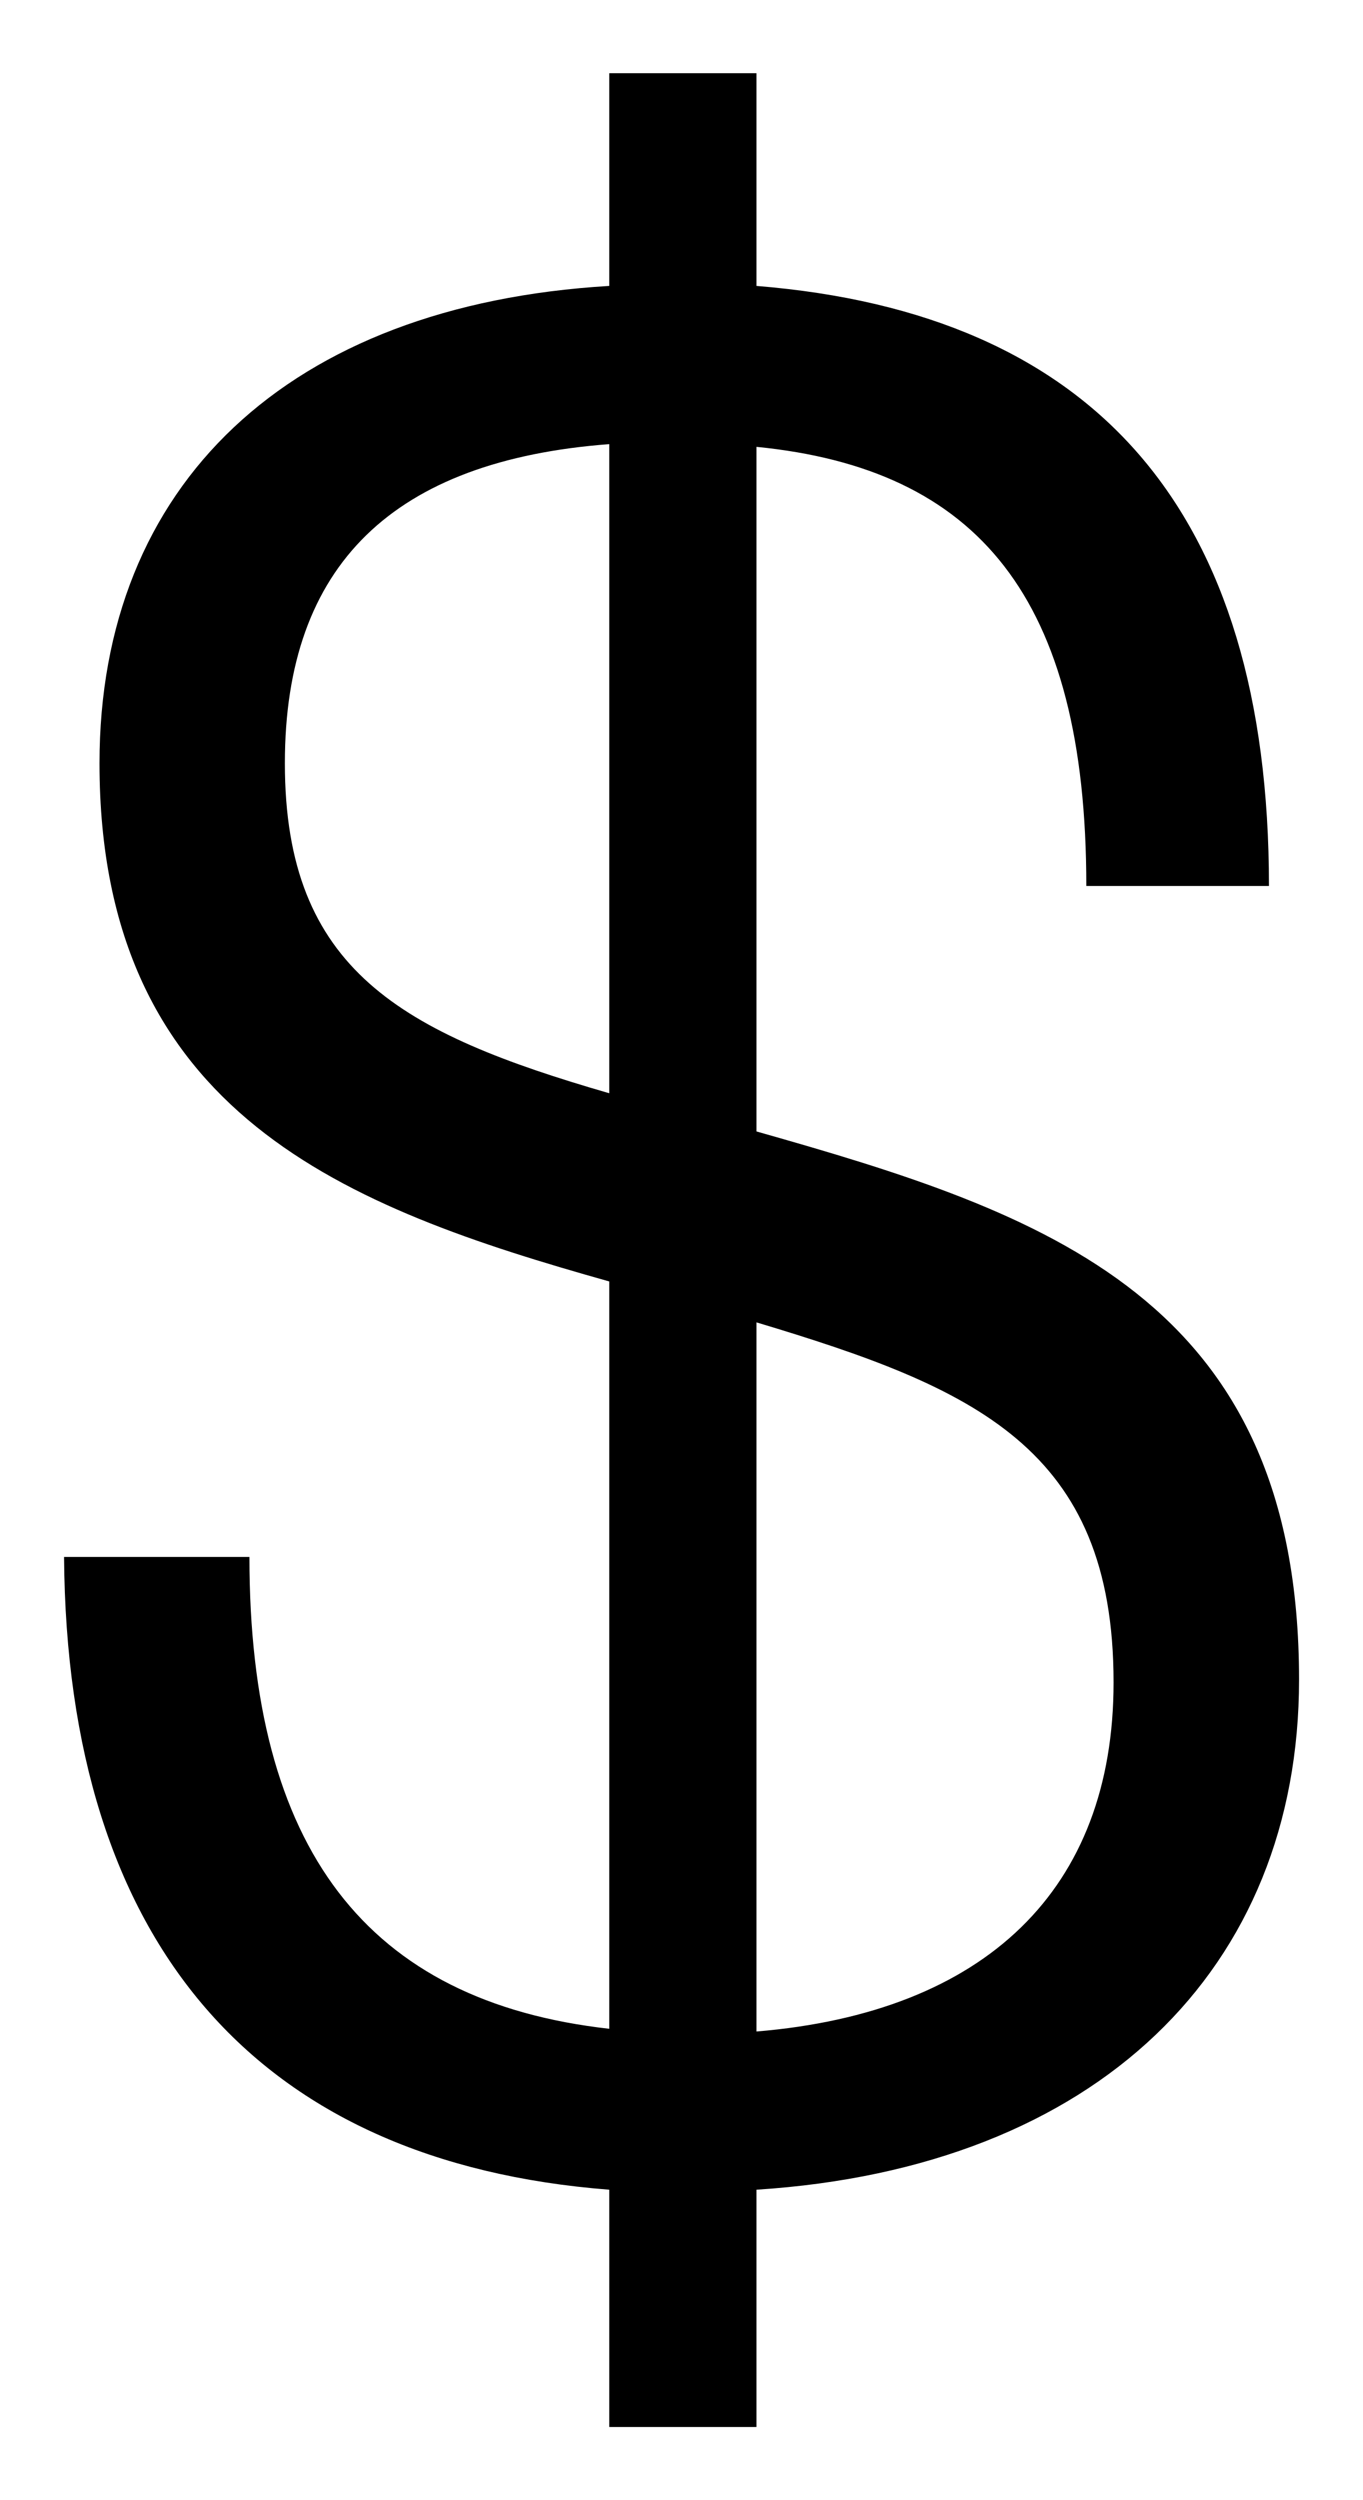<svg width="12" height="22" viewBox="0 0 12 22" fill="none" xmlns="http://www.w3.org/2000/svg">
<path id="$" d="M11.437 14.78C11.437 17.324 9.66 19.076 6.66 19.268V21.356H5.364V19.268C2.268 19.028 0.588 17.108 0.564 13.7H2.196C2.196 16.268 3.228 17.612 5.364 17.852V11.276C3.06 10.628 0.876 9.812 0.876 6.716C0.876 4.268 2.532 2.684 5.364 2.516V0.644H6.66V2.516C9.636 2.756 11.172 4.484 11.172 7.796H9.564C9.564 5.252 8.604 4.124 6.66 3.932V9.956C9.204 10.676 11.437 11.42 11.437 14.78ZM2.508 6.716C2.508 8.54 3.54 9.092 5.364 9.62V3.908C3.468 4.052 2.508 4.964 2.508 6.716ZM6.66 11.636V17.876C8.676 17.708 9.804 16.628 9.804 14.804C9.804 12.74 8.58 12.212 6.66 11.636Z" fill="black"/>
</svg>
